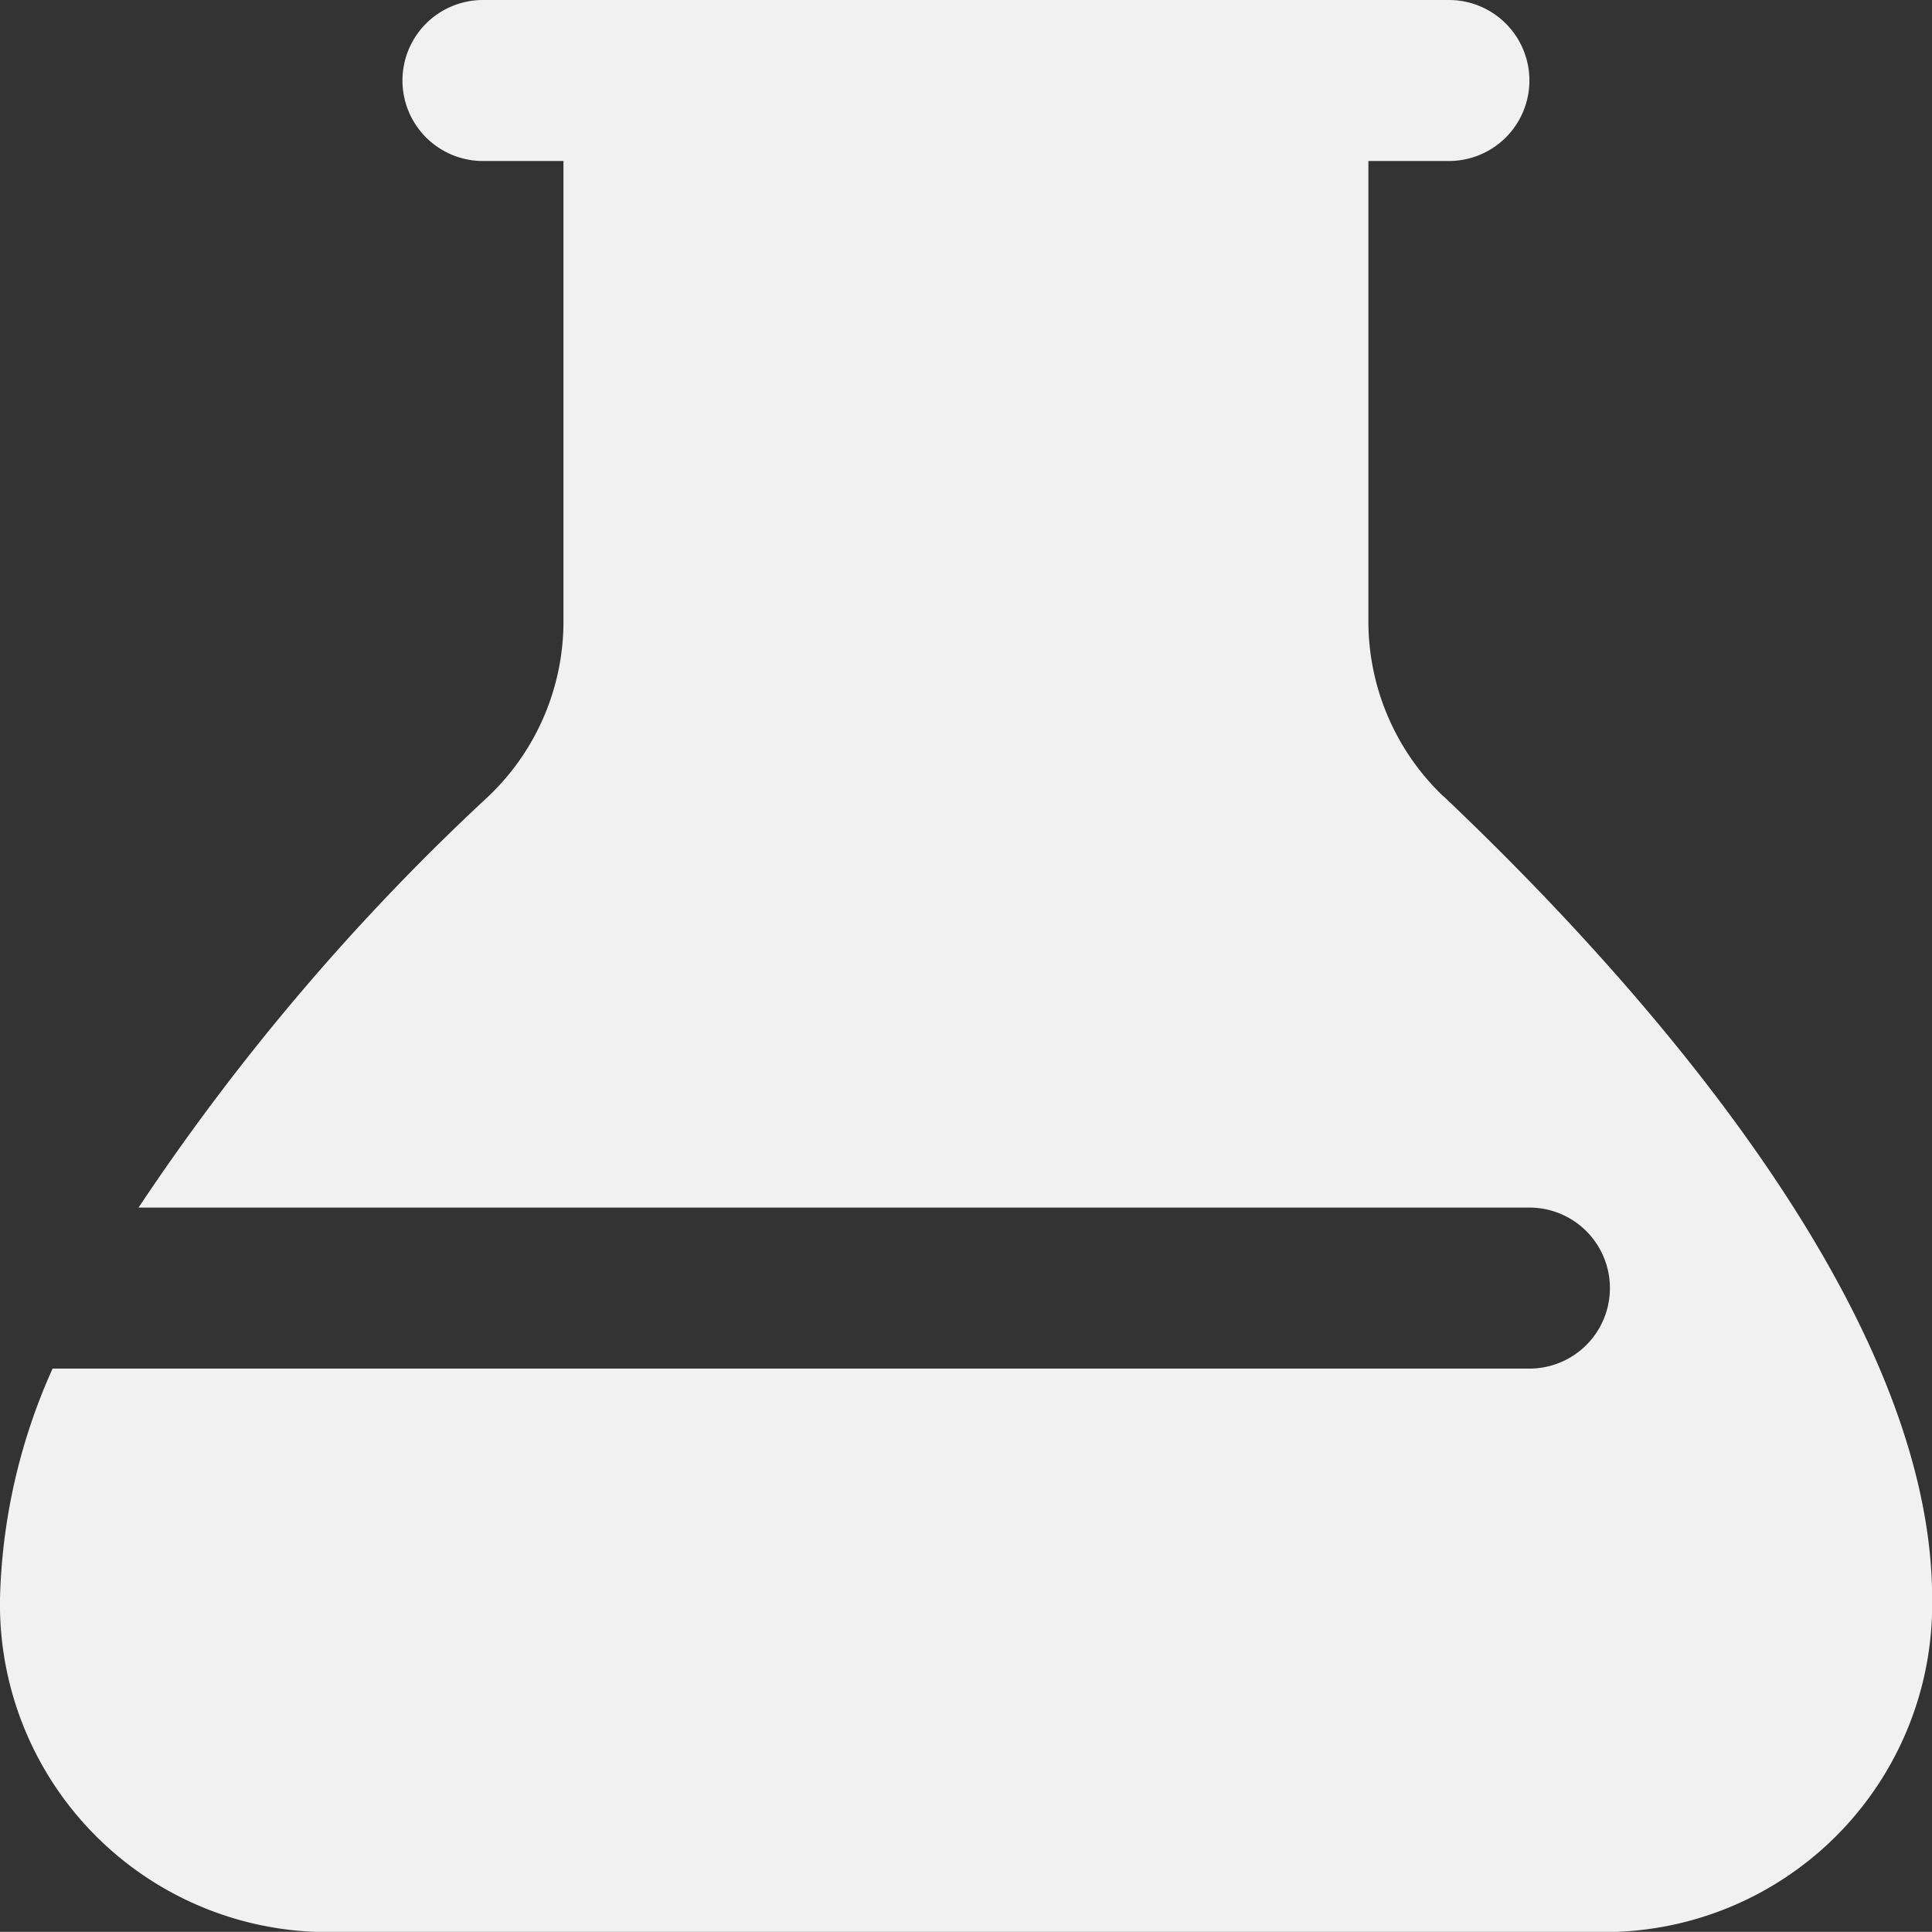 <svg xmlns="http://www.w3.org/2000/svg" width="29.758" height="29.756" viewBox="0 0 29.758 29.756">
  <rect x="0" y="0" width="29.758" height="29.756" fill="#333333" stroke="none"/>
  <path id="flask" d="M22.229,12.263a3.724,3.724,0,0,1-1.152-2.69V2.48h1.24a1.24,1.24,0,1,0,0-2.48H7.439a1.24,1.24,0,1,0,0,2.48h1.24V9.573a3.719,3.719,0,0,1-1.152,2.689A35.387,35.387,0,0,0,2.134,18.6H23.557a1.24,1.24,0,0,1,0,2.48H.81A9.159,9.159,0,0,0,0,24.62a5.049,5.049,0,0,0,5.2,5.137h19.36a5.05,5.05,0,0,0,5.2-5.137c0-4.547-4.716-9.693-7.527-12.356Z" fill="#f1f1f1"/>
</svg>
